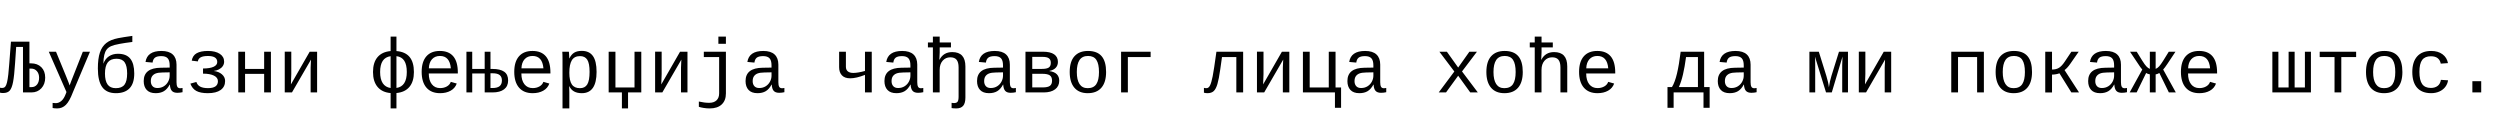 <?xml version="1.0"?>
<svg version="1.1" xmlns="http://www.w3.org/2000/svg" width="1297.507px" height="62.969px"><path fill="#000000" d="M23.457,40.293q0,3.379-1.992,5.527t-5.137,2.148l-4.395,0l0-23.613l-3.535,0l-0.566,8.359q-0.43,6.602-1.045,9.814t-1.738,4.482t-3.467,1.27q-1.035,0-1.582-0.195l0-2.578q0.371,0.137,0.996,0.137q1.133,0,1.689-0.635t0.938-2.188t0.693-4.258t1.367-16.943l9.59,0l0,11.25l0.82,0q3.34,0,5.352,2.002t2.012,5.42z M20.293,40.332q0-2.109-1.152-3.418t-2.91-1.309l-0.957,0l0,9.609l1.113,0q1.758,0,2.832-1.328t1.074-3.555z M29.731,56.27q-1.445,0-2.422-0.215l0-2.637q0.742,0.117,1.641,0.117q1.543,0,2.9-1.152t2.295-3.672l0.352-0.957l-9.18-20.918l3.75,0l5.156,12.539q1.777,4.375,1.914,4.961l0.801-2.148l6.055-15.352l3.711,0l-8.906,21.133q-1.738,4.59-3.604,6.445t-4.463,1.855z M65.986,38.164q0-3.945-1.289-5.811t-4.199-1.865q-3.105,0-4.561,1.885t-1.455,5.791q0,3.789,1.357,5.693t4.268,1.904q3.145,0,4.512-1.826t1.367-5.771z M61.239,27.91q4.336,0,6.387,2.549t2.051,7.666q0,5.176-2.441,7.705t-7.09,2.529q-4.805,0-7.08-3.145t-2.275-9.668q0-5.117,1.055-8.271t3.301-4.932t6.172-2.539q2.695-0.527,7.363-1.172l0,3.145q-4.023,0.508-6.602,0.996q-3.027,0.547-4.473,1.211t-2.266,1.748t-1.221,2.812t-0.479,4.541q0.898-2.5,2.871-3.838t4.727-1.338z M93.588,45.801q0.508,0,1.152-0.137l0,2.188q-1.328,0.312-2.715,0.312q-1.953,0-2.842-1.025t-1.006-3.213l-0.117,0q-1.27,2.363-2.998,3.398t-4.268,1.035q-3.086,0-4.648-1.68t-1.562-4.609q0-6.816,8.867-6.914l4.609-0.078l0-1.152q0-2.559-1.035-3.682t-3.301-1.123q-2.305,0-3.32,0.82t-1.211,2.539l-3.672-0.332q0.898-5.703,8.262-5.703q3.906,0,5.869,1.826t1.963,5.283l0,9.102q0,1.562,0.41,2.354t1.562,0.791z M81.693,45.684q1.875,0,3.32-0.898t2.246-2.402t0.801-3.105l0-1.738l-3.711,0.078q-2.305,0.039-3.516,0.508t-1.885,1.436t-0.674,2.568t0.869,2.578t2.549,0.977z M107.869,48.359q-3.848,0-5.977-1.162t-3.086-3.799l3.105-0.859q0.508,1.641,1.992,2.422t4.043,0.781q5.156,0,5.156-3.613q0-1.855-2.061-2.881t-5.674-1.025l0-2.676q3.574,0,5.479-0.879t1.904-2.48q0-3.125-4.824-3.125q-2.52,0-3.77,0.693t-1.484,2.119l-3.164-0.391q0.469-2.676,2.568-3.857t5.869-1.182q3.867,0,6.123,1.494t2.256,4.072q0,1.27-0.713,2.305t-1.963,1.689t-2.656,0.811l0,0.039q2.5,0.273,4.17,1.699t1.67,3.477q0,3.008-2.314,4.668t-6.65,1.66z M127.19,26.836l0,8.945l9.902,0l0-8.945l3.516,0l0,21.133l-3.516,0l0-9.629l-9.902,0l0,9.629l-3.516,0l0-21.133l3.516,0z M151.179,26.836l0,11.562l-0.195,5.41l9.746-16.973l3.848,0l0,21.133l-3.359,0l0-12.891q0-1.27,0.137-3.223l0.059-0.938l-9.883,17.051l-3.75,0l0-21.133l3.398,0z  M214.821,37.383q0,4.922-2.324,7.705t-6.738,3.193l0,7.988l-3.027,0l0-7.969q-4.414-0.371-6.777-3.193t-2.363-7.725q0-4.941,2.344-7.715t6.797-3.164l0-7.52l3.027,0l0,7.52q4.59,0.371,6.826,3.076t2.236,7.803z M197.282,37.383q0,7.461,5.449,8.301l0-16.523q-2.754,0.391-4.102,2.432t-1.348,5.791z M211.13,37.383q0-3.809-1.309-5.85t-4.062-2.393l0,16.504q5.371-0.801,5.371-8.262z M222.54,38.145q0,3.555,1.572,5.566t4.307,2.012q2.012,0,3.525-0.869t2.021-2.373l3.086,0.879q-0.859,2.422-3.154,3.711t-5.479,1.289q-4.609,0-7.09-2.871t-2.48-8.223q0-5.215,2.432-8.018t7.021-2.803t6.953,2.793t2.363,8.438l0,0.469l-15.078,0z M228.341,29.043q-2.617,0-4.141,1.709t-1.621,4.697l11.406,0q-0.547-6.406-5.645-6.406z M245.084,26.836l0,8.945l6.465,0l0-8.945l3.008,0l0,8.945l1.055,0q4.004,0,6.055,1.436t2.051,4.541q0,3.008-2.109,4.609t-5.977,1.602l-4.082,0l0-9.824l-6.465,0l0,9.824l-3.008,0l0-21.133l3.008,0z M254.556,45.684l1.055,0q2.5,0,3.691-0.977t1.191-2.949q0-1.836-1.133-2.783t-3.73-0.947l-1.074,0l0,7.656z M270.596,38.145q0,3.555,1.572,5.566t4.307,2.012q2.012,0,3.525-0.869t2.021-2.373l3.086,0.879q-0.859,2.422-3.154,3.711t-5.479,1.289q-4.609,0-7.09-2.871t-2.48-8.223q0-5.215,2.432-8.018t7.021-2.803t6.953,2.793t2.363,8.438l0,0.469l-15.078,0z M276.397,29.043q-2.617,0-4.141,1.709t-1.621,4.697l11.406,0q-0.547-6.406-5.645-6.406z M309.624,37.305q0,11.055-7.656,11.055q-4.805,0-6.465-3.594l-0.098,0q0.078,0.156,0.078,3.242l0,8.262l-3.535,0l0-25.059q0-3.32-0.117-4.375l3.418,0q0.02,0.078,0.059,0.576t0.088,1.465t0.049,1.436l0.078,0q0.977-2.051,2.49-2.979t3.955-0.928q3.867,0,5.762,2.666t1.895,8.232z M305.991,37.305q0-4.414-1.191-6.299t-3.75-1.885q-2.949,0-4.258,2.139t-1.309,6.475q0,4.16,1.309,6.094t4.219,1.934q2.598,0,3.789-1.973t1.191-6.484z M315.898,47.969l0-21.133l3.516,0l0,18.574l9.902,0l0-18.574l3.516,0l0,21.133l-6.875,0l0,8.301l-3.184,0l0-8.301l-6.875,0z M343.402,26.836l0,11.562l-0.195,5.41l9.746-16.973l3.848,0l0,21.133l-3.359,0l0-12.891q0-1.27,0.137-3.223l0.059-0.938l-9.883,17.051l-3.75,0l0-21.133l3.398,0z M376.747,48.516q0,3.652-2.188,5.703t-6.23,2.051q-1.543,0-3.145-0.254t-2.48-0.586l0-2.734q2.93,0.664,5.332,0.664q2.5,0,3.848-1.289t1.348-3.613l0-18.848l-7.949,0l0-2.773l11.465,0l0,21.68z M372.841,22.734l0-3.75l3.906,0l0,3.75l-3.906,0z M405.95,45.801q0.508,0,1.152-0.137l0,2.188q-1.328,0.312-2.715,0.312q-1.953,0-2.842-1.025t-1.006-3.213l-0.117,0q-1.27,2.363-2.998,3.398t-4.268,1.035q-3.086,0-4.648-1.68t-1.562-4.609q0-6.816,8.867-6.914l4.609-0.078l0-1.152q0-2.559-1.035-3.682t-3.301-1.123q-2.305,0-3.32,0.82t-1.211,2.539l-3.672-0.332q0.898-5.703,8.262-5.703q3.906,0,5.869,1.826t1.963,5.283l0,9.102q0,1.562,0.41,2.354t1.562,0.791z M394.056,45.684q1.875,0,3.32-0.898t2.246-2.402t0.801-3.105l0-1.738l-3.711,0.078q-2.305,0.039-3.516,0.508t-1.885,1.436t-0.674,2.568t0.869,2.578t2.549,0.977z  M439.026,26.836l0,7.852q0,1.523,0.986,2.344t2.881,0.82q2.285,0,6.035-1.016l0-10l3.516,0l0,21.133l-3.516,0l0-9.102q-4.512,1.777-7.676,1.777q-2.852,0-4.297-1.543t-1.445-4.238l0-8.027l3.516,0z M478.034,45.801q0.508,0,1.152-0.137l0,2.188q-1.328,0.312-2.715,0.312q-1.953,0-2.842-1.025t-1.006-3.213l-0.117,0q-1.27,2.363-2.998,3.398t-4.268,1.035q-3.086,0-4.648-1.68t-1.562-4.609q0-6.816,8.867-6.914l4.609-0.078l0-1.152q0-2.559-1.035-3.682t-3.301-1.123q-2.305,0-3.32,0.82t-1.211,2.539l-3.672-0.332q0.898-5.703,8.262-5.703q3.906,0,5.869,1.826t1.963,5.283l0,9.102q0,1.562,0.41,2.354t1.562,0.791z M466.14,45.684q1.875,0,3.32-0.898t2.246-2.402t0.801-3.105l0-1.738l-3.711,0.078q-2.305,0.039-3.516,0.508t-1.885,1.436t-0.674,2.568t0.869,2.578t2.549,0.977z M484.171,18.984l3.535,0l0,3.066l5.84,0l0,2.559l-5.84,0l0,2.578q0,1.152-0.176,3.848l0.059,0q2.051-4.004,6.621-4.004q6.836,0,6.836,7.441l0,16.113q0,2.988-1.172,4.336t-3.516,1.348q-1.504,0-2.48-0.176l0-2.715l1.211,0.117q1.367,0,1.895-0.703t0.527-2.734l0-15.078q0-2.656-1.025-3.945t-3.271-1.289q-2.422,0-3.975,1.768t-1.553,4.795l0,11.66l-3.516,0l0-23.359l-2.578,0l0-2.559l2.578,0l0-3.066z  M526.09,45.801q0.508,0,1.152-0.137l0,2.188q-1.328,0.312-2.715,0.312q-1.953,0-2.842-1.025t-1.006-3.213l-0.117,0q-1.27,2.363-2.998,3.398t-4.268,1.035q-3.086,0-4.648-1.68t-1.562-4.609q0-6.816,8.867-6.914l4.609-0.078l0-1.152q0-2.559-1.035-3.682t-3.301-1.123q-2.305,0-3.32,0.82t-1.211,2.539l-3.672-0.332q0.898-5.703,8.262-5.703q3.906,0,5.869,1.826t1.963,5.283l0,9.102q0,1.562,0.41,2.354t1.562,0.791z M514.195,45.684q1.875,0,3.32-0.898t2.246-2.402t0.801-3.105l0-1.738l-3.711,0.078q-2.305,0.039-3.516,0.508t-1.885,1.436t-0.674,2.568t0.869,2.578t2.549,0.977z M541.251,26.836q3.906,0,5.859,1.367t1.953,3.926q0,1.836-1.133,3.047t-3.223,1.602l0,0.137q2.52,0.332,3.779,1.611t1.26,3.35q0,2.871-2.139,4.482t-5.908,1.611l-9.473,0l0-21.133l9.023,0z M535.743,45.371l5.391,0q2.695,0,3.789-0.83t1.094-2.646q0-1.973-1.162-2.783t-3.955-0.811l-5.156,0l0,7.07z M535.743,29.512l0,6.25l5,0q2.5,0,3.564-0.703t1.064-2.461q0-1.602-0.996-2.344t-3.359-0.742l-5.273,0z M574.068,37.383q0,5.332-2.451,8.154t-7.08,2.822q-4.531,0-6.943-2.852t-2.412-8.125q0-5.449,2.471-8.193t7.002-2.744q4.766,0,7.09,2.715t2.324,8.223z M570.376,37.383q0-4.199-1.338-6.27t-4.326-2.07q-3.027,0-4.434,2.109t-1.406,6.23q0,4.102,1.406,6.24t4.219,2.139q3.105,0,4.492-2.09t1.387-6.289z M597.178,26.836l0,2.773l-11.816,0l0,18.359l-3.516,0l0-21.133l15.332,0z  M641.659,47.969l0-18.359l-7.441,0l-0.898,6.367q-0.703,5.02-1.475,7.627t-1.934,3.682t-3.232,1.074q-0.977,0-1.836-0.254l0-2.52q0.488,0.176,1.328,0.176q1.133,0,1.846-1.445t1.357-4.697t1.953-12.783l13.867,0l0,21.133l-3.535,0z M655.765,26.836l0,11.562l-0.195,5.41l9.746-16.973l3.848,0l0,21.133l-3.359,0l0-12.891q0-1.27,0.137-3.223l0.059-0.938l-9.883,17.051l-3.75,0l0-21.133l3.398,0z M679.735,26.836l0,18.574l9.902,0l0-18.574l3.516,0l0,18.574l2.871,0l0,10.527l-3.184,0l0-7.969l-16.621,0l0-21.133l3.516,0z M718.313,45.801q0.508,0,1.152-0.137l0,2.188q-1.328,0.312-2.715,0.312q-1.953,0-2.842-1.025t-1.006-3.213l-0.117,0q-1.27,2.363-2.998,3.398t-4.268,1.035q-3.086,0-4.648-1.68t-1.562-4.609q0-6.816,8.867-6.914l4.609-0.078l0-1.152q0-2.559-1.035-3.682t-3.301-1.123q-2.305,0-3.32,0.82t-1.211,2.539l-3.672-0.332q0.898-5.703,8.262-5.703q3.906,0,5.869,1.826t1.963,5.283l0,9.102q0,1.562,0.41,2.354t1.562,0.791z M706.419,45.684q1.875,0,3.32-0.898t2.246-2.402t0.801-3.105l0-1.738l-3.711,0.078q-2.305,0.039-3.516,0.508t-1.885,1.436t-0.674,2.568t0.869,2.578t2.549,0.977z  M763.068,47.969l-6.27-8.672l-6.309,8.672l-3.789,0l8.105-10.859l-7.754-10.273l3.887,0l5.859,8.223l5.82-8.223l3.926,0l-7.754,10.234l8.203,10.898l-3.926,0z M790.319,37.383q0,5.332-2.451,8.154t-7.08,2.822q-4.531,0-6.943-2.852t-2.412-8.125q0-5.449,2.471-8.193t7.002-2.744q4.766,0,7.09,2.715t2.324,8.223z M786.628,37.383q0-4.199-1.338-6.27t-4.326-2.07q-3.027,0-4.434,2.109t-1.406,6.23q0,4.102,1.406,6.24t4.219,2.139q3.105,0,4.492-2.09t1.387-6.289z M796.534,18.984l3.535,0l0,3.066l5.84,0l0,2.559l-5.84,0l0,2.578q0,1.152-0.176,3.848l0.059,0q2.051-4.004,6.621-4.004q6.836,0,6.836,7.441l0,13.496l-3.535,0l0-12.988q0-2.656-1.025-3.945t-3.271-1.289q-2.422,0-3.975,1.768t-1.553,4.795l0,11.66l-3.516,0l0-23.359l-2.578,0l0-2.559l2.578,0l0-3.066z M823.238,38.145q0,3.555,1.572,5.566t4.307,2.012q2.012,0,3.525-0.869t2.021-2.373l3.086,0.879q-0.859,2.422-3.154,3.711t-5.479,1.289q-4.609,0-7.09-2.871t-2.48-8.223q0-5.215,2.432-8.018t7.021-2.803t6.953,2.793t2.363,8.438l0,0.469l-15.078,0z M829.039,29.043q-2.617,0-4.141,1.709t-1.621,4.697l11.406,0q-0.547-6.406-5.645-6.406z  M881.235,29.609l-6.172,0q-0.703,5.215-1.592,9.033t-2.139,6.553l9.902,0l0-15.586z M887.309,55.938l-3.184,0l0-7.969l-15.508,0l0,7.969l-3.184,0l0-10.742l2.324,0q1.523-2.5,2.598-6.992t1.914-11.367l12.188,0l0,18.359l2.852,0l0,10.742z M910.537,45.801q0.508,0,1.152-0.137l0,2.188q-1.328,0.312-2.715,0.312q-1.953,0-2.842-1.025t-1.006-3.213l-0.117,0q-1.27,2.363-2.998,3.398t-4.268,1.035q-3.086,0-4.648-1.68t-1.562-4.609q0-6.816,8.867-6.914l4.609-0.078l0-1.152q0-2.559-1.035-3.682t-3.301-1.123q-2.305,0-3.32,0.82t-1.211,2.539l-3.672-0.332q0.898-5.703,8.262-5.703q3.906,0,5.869,1.826t1.963,5.283l0,9.102q0,1.562,0.41,2.354t1.562,0.791z M898.642,45.684q1.875,0,3.32-0.898t2.246-2.402t0.801-3.105l0-1.738l-3.711,0.078q-2.305,0.039-3.516,0.508t-1.885,1.436t-0.674,2.568t0.869,2.578t2.549,0.977z  M956.112,47.969l0-14.141q0-1.035,0.156-4.473l-5.566,18.613l-2.988,0l-5.742-18.574q0.117,1.465,0.117,4.434l0,14.141l-3.008,0l0-21.133l4.883,0l3.906,12.52q1.035,3.301,1.328,5.977q0.43-3.105,1.328-5.977l3.906-12.52l4.668,0l0,21.133l-2.988,0z M968.128,26.836l0,11.562l-0.195,5.41l9.746-16.973l3.848,0l0,21.133l-3.359,0l0-12.891q0-1.27,0.137-3.223l0.059-0.938l-9.883,17.051l-3.75,0l0-21.133l3.398,0z  M1029.641,26.836l0,21.133l-3.516,0l0-18.359l-9.902,0l0,18.359l-3.516,0l0-21.133l16.934,0z M1054.626,37.383q0,5.332-2.451,8.154t-7.08,2.822q-4.531,0-6.943-2.852t-2.412-8.125q0-5.449,2.471-8.193t7.002-2.744q4.766,0,7.09,2.715t2.324,8.223z M1050.935,37.383q0-4.199-1.338-6.27t-4.326-2.07q-3.027,0-4.434,2.109t-1.406,6.23q0,4.102,1.406,6.24t4.219,2.139q3.105,0,4.492-2.09t1.387-6.289z M1061.486,26.836l3.516,0l0,9.258q2.207,0,3.652-0.918t2.891-3.086l3.516-5.254l3.789,0l-4.414,6.348q-1.523,2.168-2.93,3.184l7.52,11.602l-3.984,0l-6.191-9.941q-0.664,0.293-1.738,0.488t-2.109,0.195l0,9.258l-3.516,0l0-21.133z M1102.76,45.801q0.508,0,1.152-0.137l0,2.188q-1.328,0.312-2.715,0.312q-1.953,0-2.842-1.025t-1.006-3.213l-0.117,0q-1.27,2.363-2.998,3.398t-4.268,1.035q-3.086,0-4.648-1.68t-1.562-4.609q0-6.816,8.867-6.914l4.609-0.078l0-1.152q0-2.559-1.035-3.682t-3.301-1.123q-2.305,0-3.32,0.82t-1.211,2.539l-3.672-0.332q0.898-5.703,8.262-5.703q3.906,0,5.869,1.826t1.963,5.283l0,9.102q0,1.562,0.41,2.354t1.562,0.791z M1090.865,45.684q1.875,0,3.32-0.898t2.246-2.402t0.801-3.105l0-1.738l-3.711,0.078q-2.305,0.039-3.516,0.508t-1.885,1.436t-0.674,2.568t0.869,2.578t2.549,0.977z M1115.772,47.969l0-9.375q-0.586-0.078-1.123-0.303t-0.791-0.42l-4.941,10.098l-3.613,0l6.543-11.875q-0.41-0.449-0.996-1.24t-5.371-8.018l3.477,0l2.891,4.668q1.27,2.031,2.148,2.969t1.777,1.27l0-8.906l3.008,0l0,8.906q0.938-0.352,1.807-1.299t2.119-2.939l2.891-4.668l3.477,0l-4.219,6.348q-1.387,2.07-2.168,2.91l6.562,11.875l-3.613,0l-4.941-10.098q-0.234,0.176-0.771,0.41t-1.143,0.312l0,9.375l-3.008,0z M1135.601,38.145q0,3.555,1.572,5.566t4.307,2.012q2.012,0,3.525-0.869t2.021-2.373l3.086,0.879q-0.859,2.422-3.154,3.711t-5.479,1.289q-4.609,0-7.09-2.871t-2.48-8.223q0-5.215,2.432-8.018t7.021-2.803t6.953,2.793t2.363,8.438l0,0.469l-15.078,0z M1141.402,29.043q-2.617,0-4.141,1.709t-1.621,4.697l11.406,0q-0.547-6.406-5.645-6.406z  M1179.36,47.969l0-21.133l3.125,0l0,18.574l5.312,0l0-18.574l3.125,0l0,18.574l5.332,0l0-18.574l3.125,0l0,21.133l-20.02,0z M1203.935,26.836l18.906,0l0,2.773l-7.695,0l0,18.359l-3.516,0l0-18.359l-7.695,0l0-2.773z M1246.849,37.383q0,5.332-2.451,8.154t-7.08,2.822q-4.531,0-6.943-2.852t-2.412-8.125q0-5.449,2.471-8.193t7.002-2.744q4.766,0,7.09,2.715t2.324,8.223z M1243.158,37.383q0-4.199-1.338-6.27t-4.326-2.07q-3.027,0-4.434,2.109t-1.406,6.23q0,4.102,1.406,6.24t4.219,2.139q3.105,0,4.492-2.09t1.387-6.289z M1251.99,37.383q0-5.273,2.52-8.105t7.285-2.832q3.555,0,5.859,1.709t2.852,4.6l-3.75,0.273q-0.312-1.777-1.562-2.803t-3.555-1.025q-3.086,0-4.521,1.914t-1.436,6.191q0,4.336,1.436,6.338t4.502,2.002q2.109,0,3.496-1.035t1.719-3.164l3.711,0.234q-0.254,1.875-1.416,3.408t-3.076,2.402t-4.277,0.869q-4.785,0-7.285-2.812t-2.5-8.164z M1283.167,47.969l0-5.84l4.59,0l0,5.84l-4.59,0z"/></svg>

